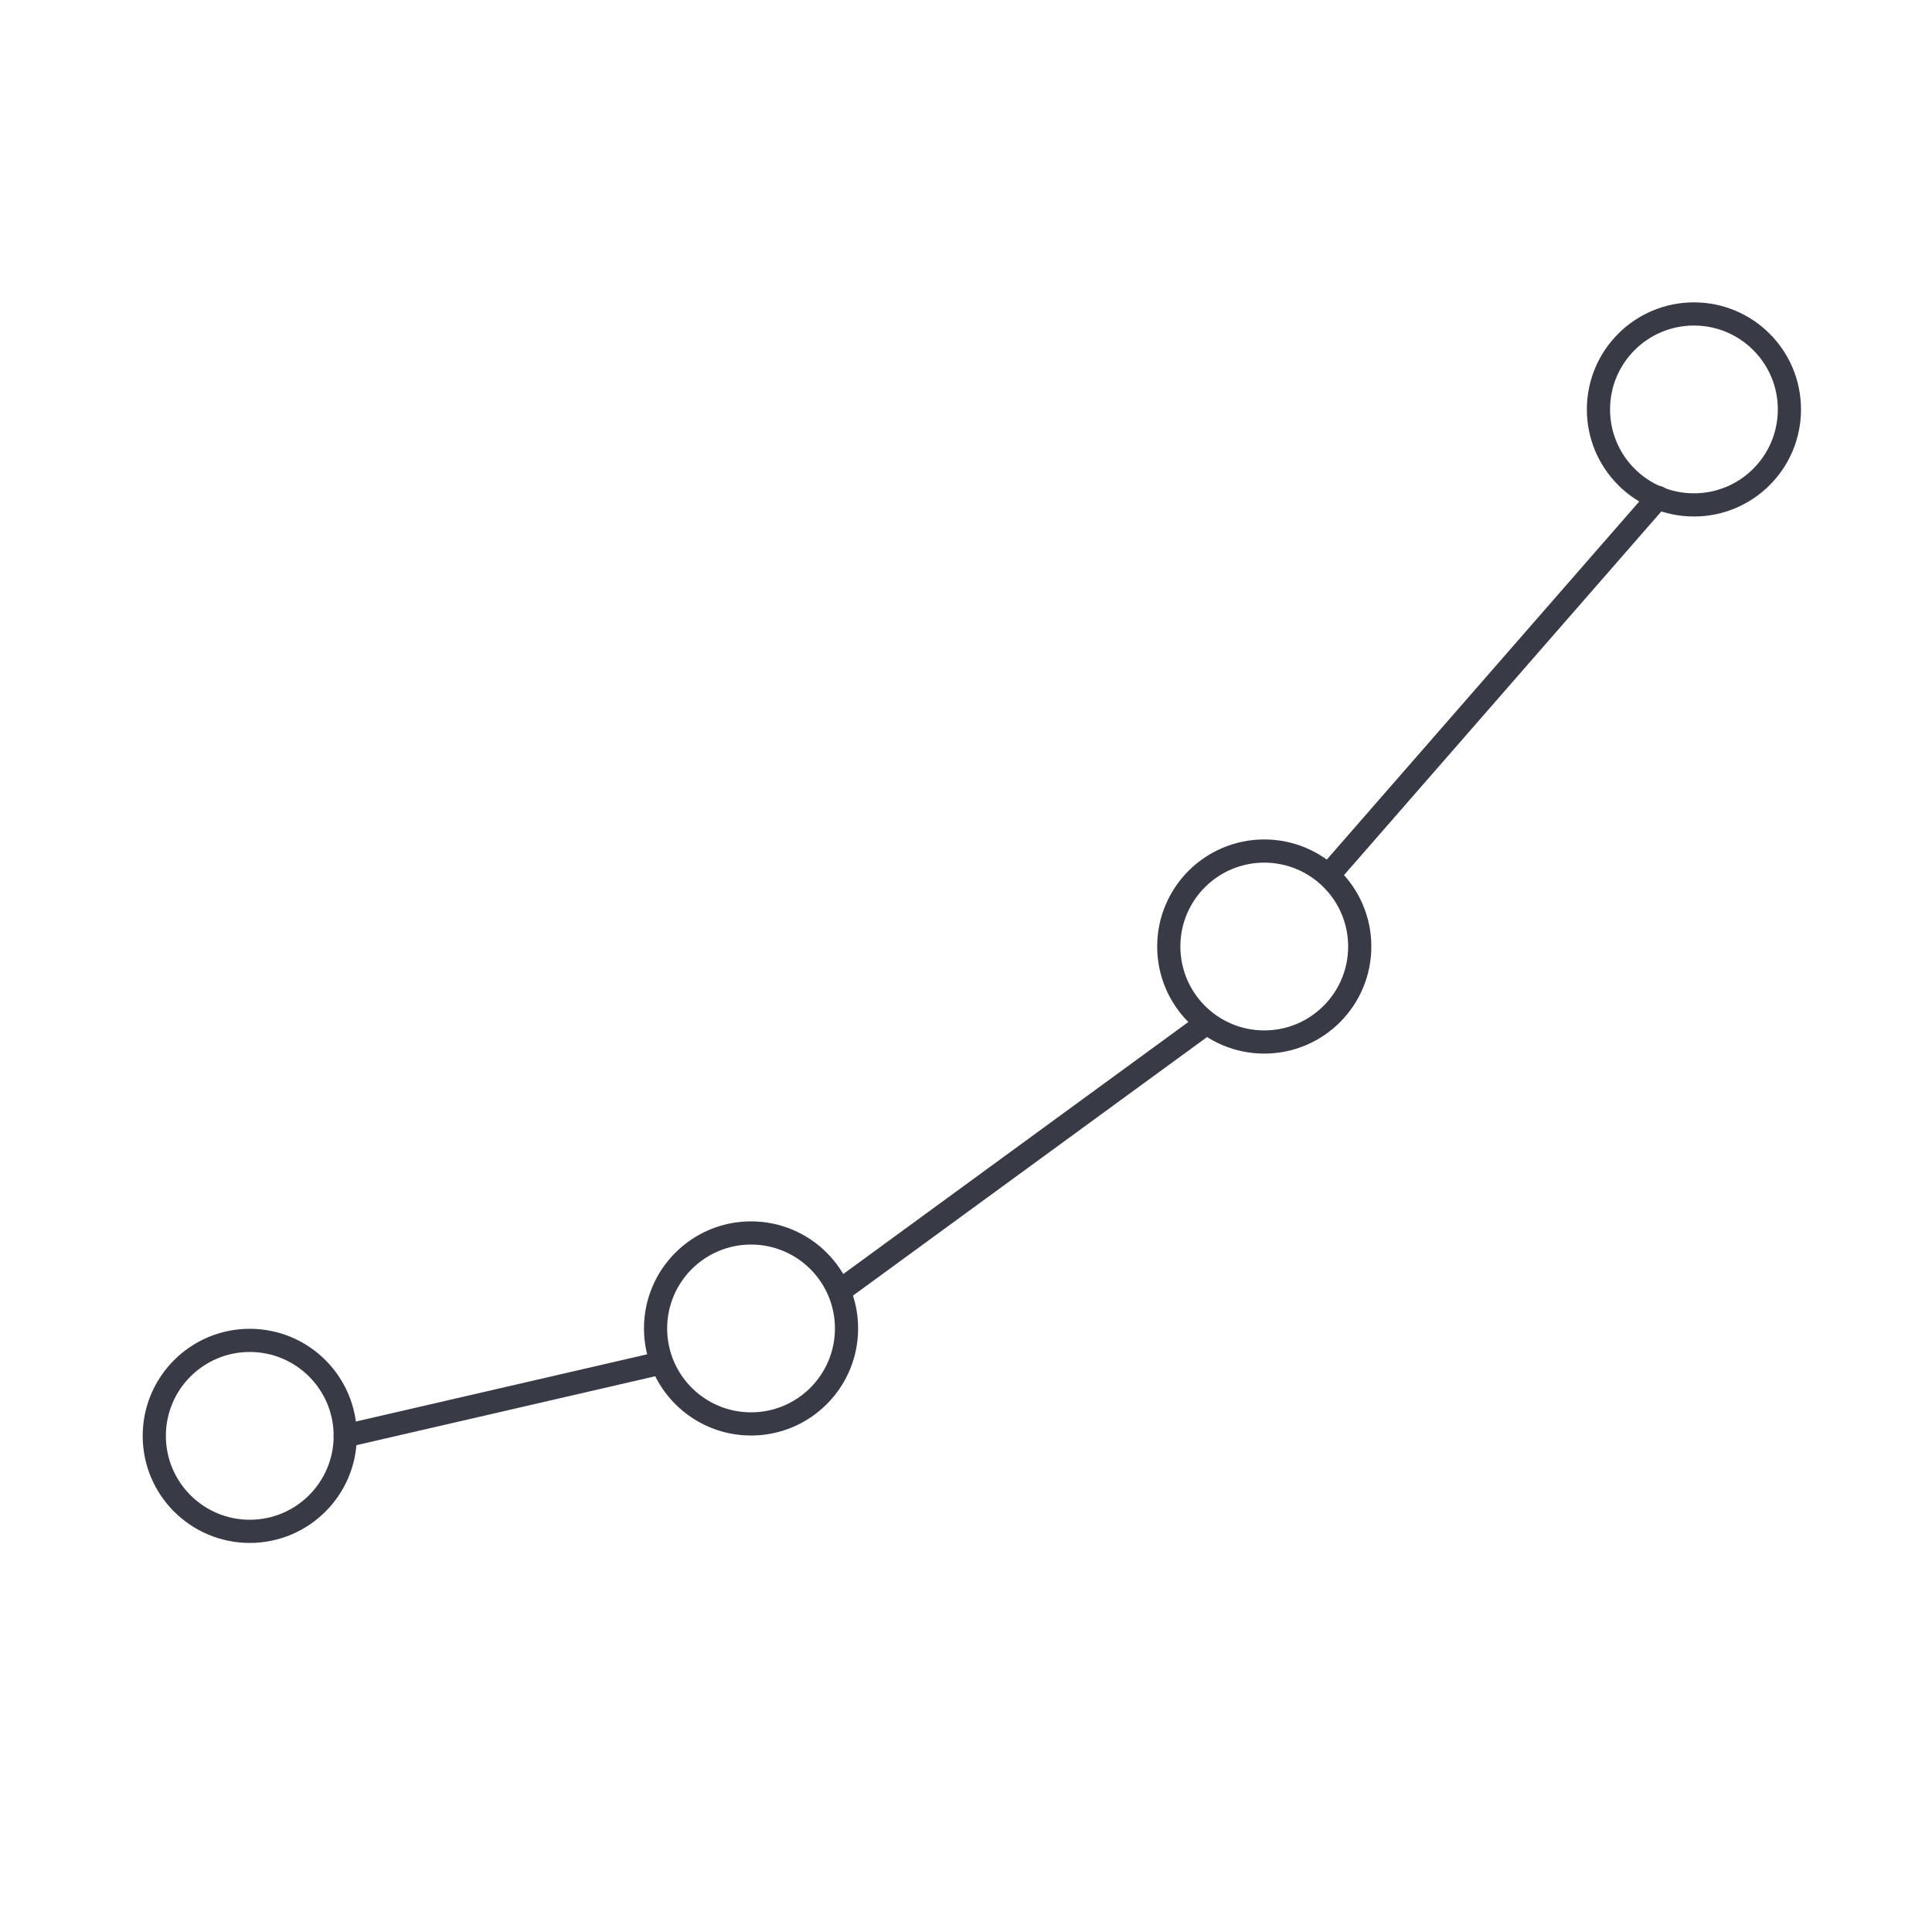 <svg viewBox="0 0 500 500" xmlns="http://www.w3.org/2000/svg" data-name="Layer 2" id="Layer_2">
  <defs>
    <style>
      .cls-1 {
        stroke-width: 0px;
      }

      .cls-1, .cls-2 {
        fill: none;
      }

      .cls-2 {
        stroke: #383b45;
        stroke-linecap: round;
        stroke-linejoin: round;
        stroke-width: 6px;
      }
    </style>
  </defs>
  <g data-name="Layer 1" id="Layer_1-2">
    <g>
      <rect height="500" width="500" class="cls-1"></rect>
      <circle r="24.71" cy="371.6" cx="64.64" class="cls-2"></circle>
      <circle r="24.71" cy="343.8" cx="194.37" class="cls-2"></circle>
      <circle r="24.71" cy="244.96" cx="327.19" class="cls-2"></circle>
      <circle r="24.71" cy="105.96" cx="438.39" class="cls-2"></circle>
      <line y2="353.07" x2="169.66" y1="371.6" x1="89.35" class="cls-2"></line>
      <line y2="265.42" x2="311.36" y1="333.37" x1="218.31" class="cls-2"></line>
      <line y2="128.74" x2="429.13" y1="225.65" x1="344.57" class="cls-2"></line>
    </g>
  </g>
</svg>